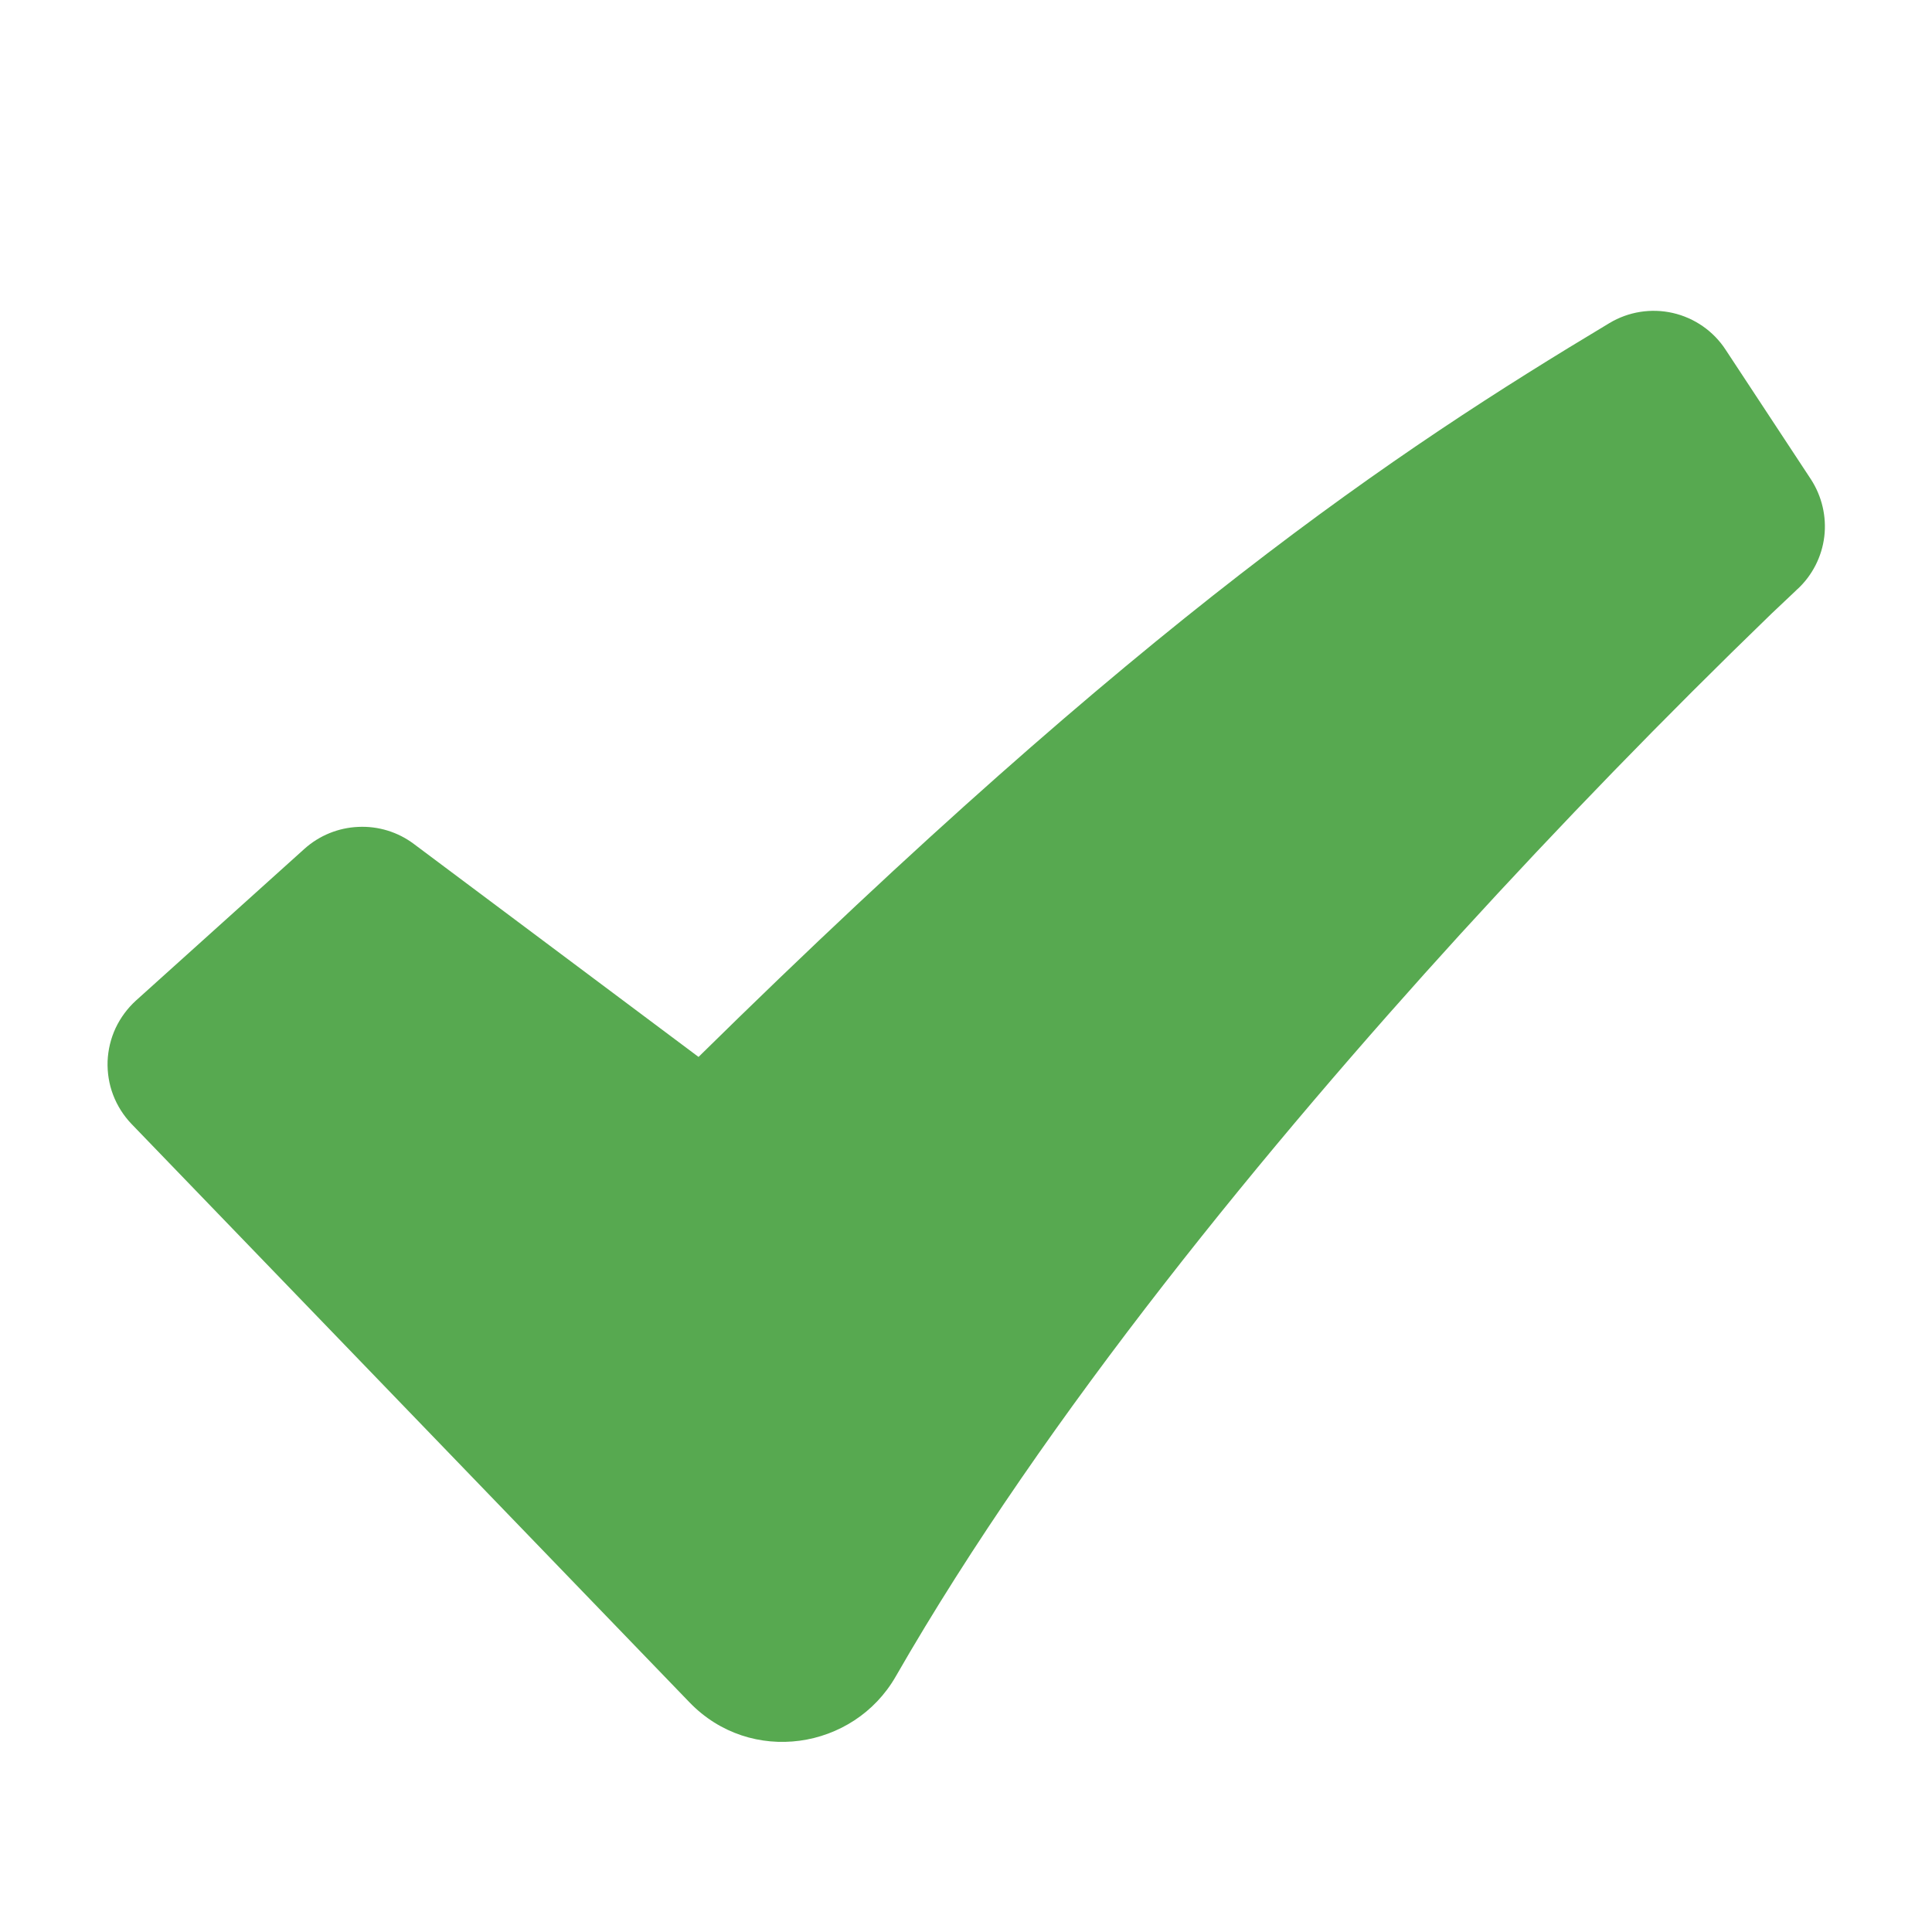<svg width="16" height="16" viewBox="0 0 16 16" fill="none" xmlns="http://www.w3.org/2000/svg">
    <path d="M13.854 2.592C14.033 2.633 14.19 2.742 14.29 2.895L14.997 3.969C15.088 4.109 15.128 4.278 15.108 4.444C15.088 4.61 15.009 4.765 14.886 4.879L14.883 4.881L14.873 4.891L14.834 4.928L14.672 5.081C13.785 5.939 12.925 6.826 12.093 7.737C10.528 9.455 8.67 11.703 7.418 13.884C7.069 14.492 6.216 14.623 5.71 14.098L1.089 9.308C1.023 9.239 0.971 9.157 0.937 9.068C0.903 8.979 0.888 8.884 0.891 8.789C0.895 8.694 0.917 8.601 0.957 8.515C0.998 8.428 1.055 8.351 1.125 8.287L2.522 7.029C2.645 6.919 2.802 6.855 2.967 6.848C3.132 6.84 3.295 6.89 3.427 6.989L5.785 8.753C9.468 5.129 11.556 3.739 13.328 2.676C13.486 2.581 13.674 2.551 13.854 2.592Z" fill="#57A950"/>
</svg>
